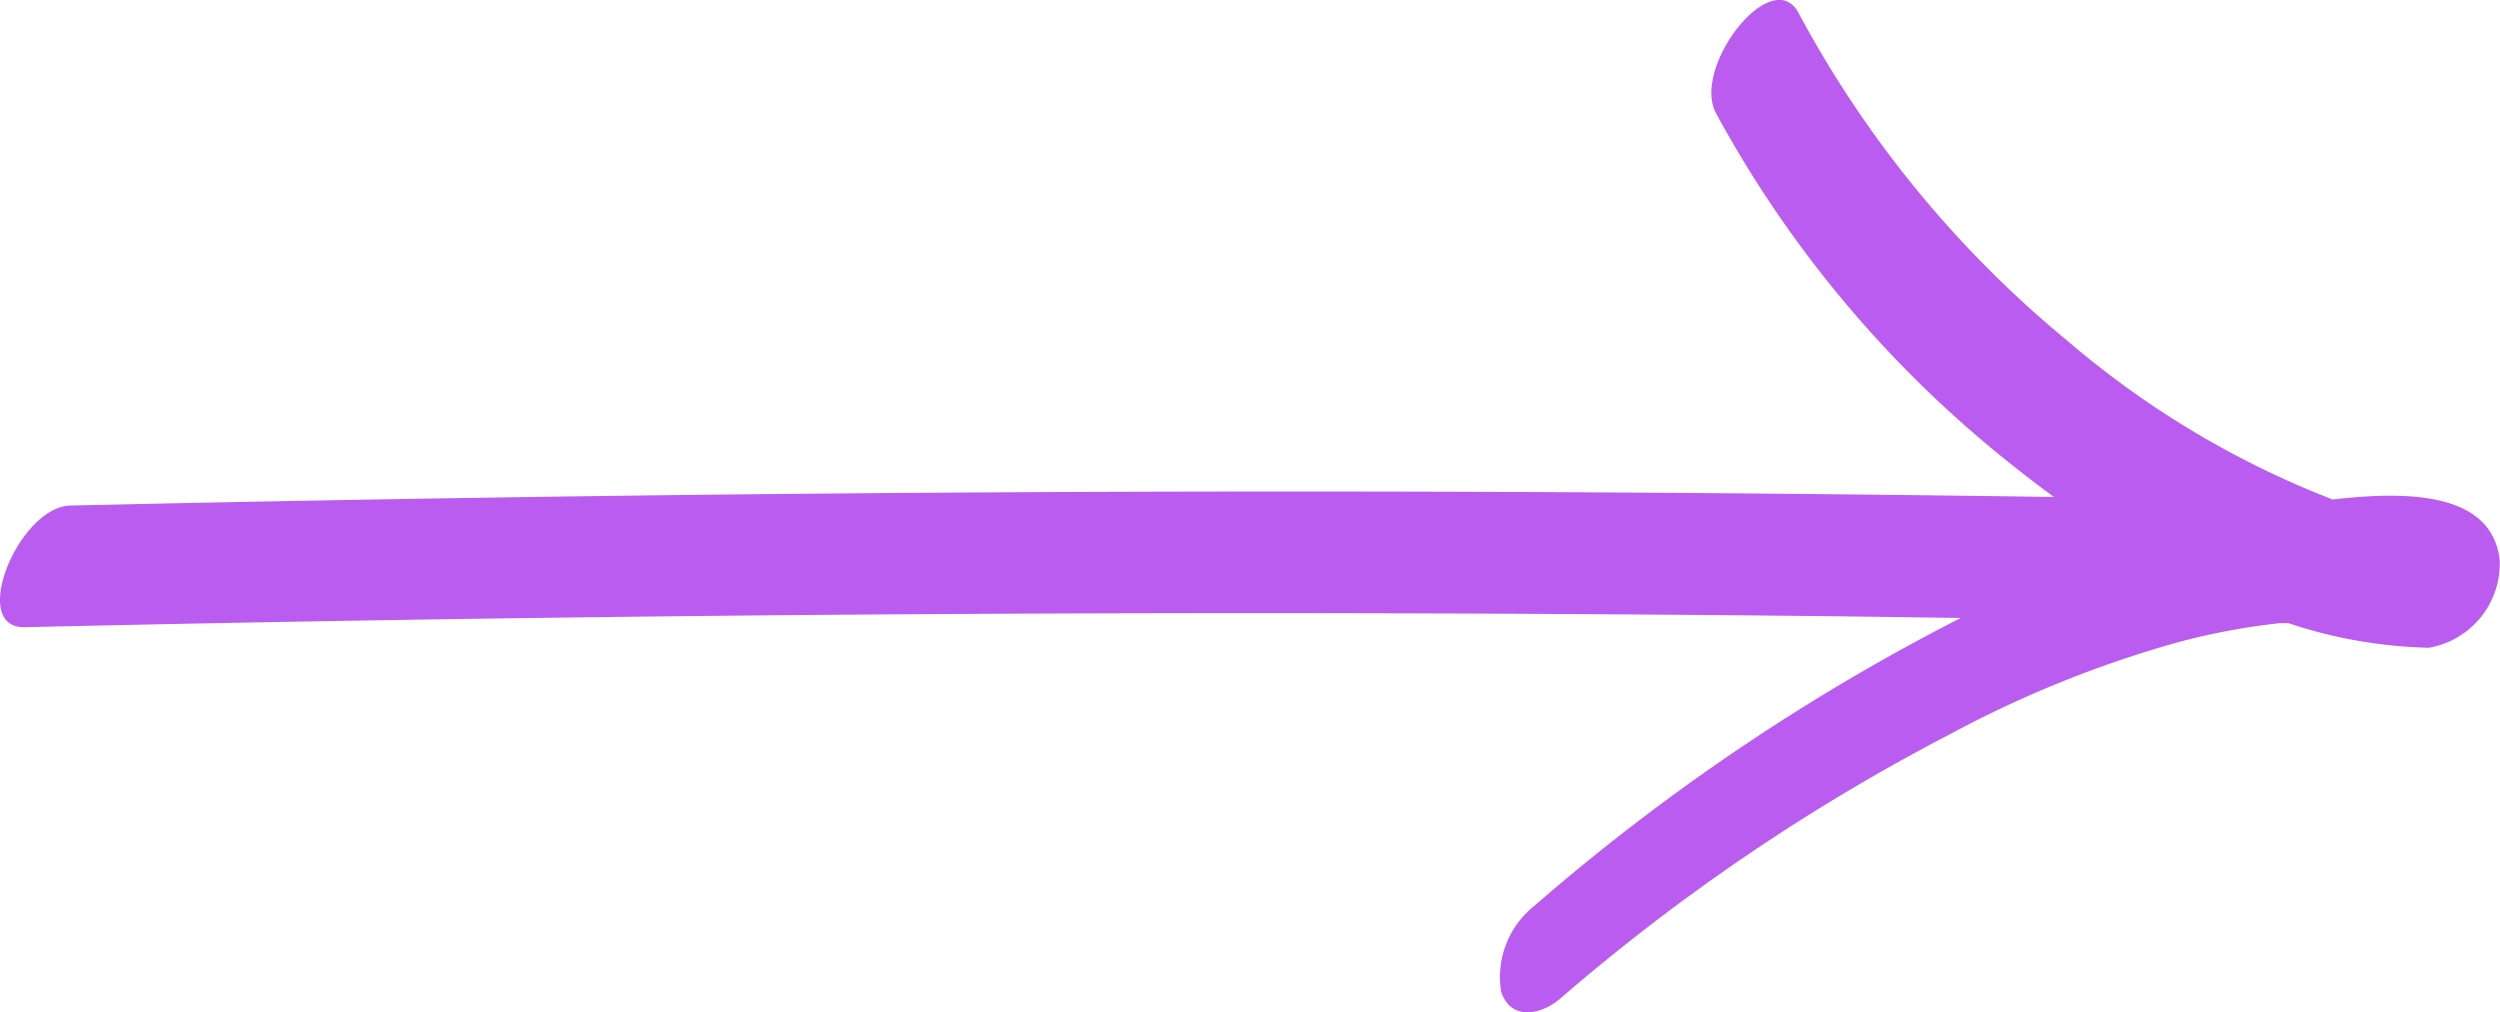 <svg xmlns="http://www.w3.org/2000/svg" width="71.12" height="28.799" viewBox="0 0 71.12 28.799">
  <path id="Path_8586" data-name="Path 8586" d="M2534.054,128.554c-.222-2.032-2.846-1.949-4.754-1.732a26.086,26.086,0,0,1-7.547-4.517,31.073,31.073,0,0,1-7.647-9.327c-.757-1.4-3.053,1.553-2.346,2.857a32.569,32.569,0,0,0,8.1,9.746c.485.394.99.786,1.511,1.169q-20.939-.3-41.88-.02-7.273.1-14.545.264c-1.472.034-2.9,3.5-1.3,3.46q25.578-.584,51.165-.314c1.3.014,2.608.034,3.912.051a60.131,60.131,0,0,0-12.134,8.193,2.585,2.585,0,0,0-.941,2.444c.28.832,1.139.658,1.683.189a57.365,57.365,0,0,1,11.1-7.527,31.718,31.718,0,0,1,6.442-2.6,19.167,19.167,0,0,1,2.931-.551l.238,0a13.533,13.533,0,0,0,4,.7A2.434,2.434,0,0,0,2534.054,128.554Z" transform="translate(-2462.942 -112.612)" fill="#ba5cf0"/>
</svg>
